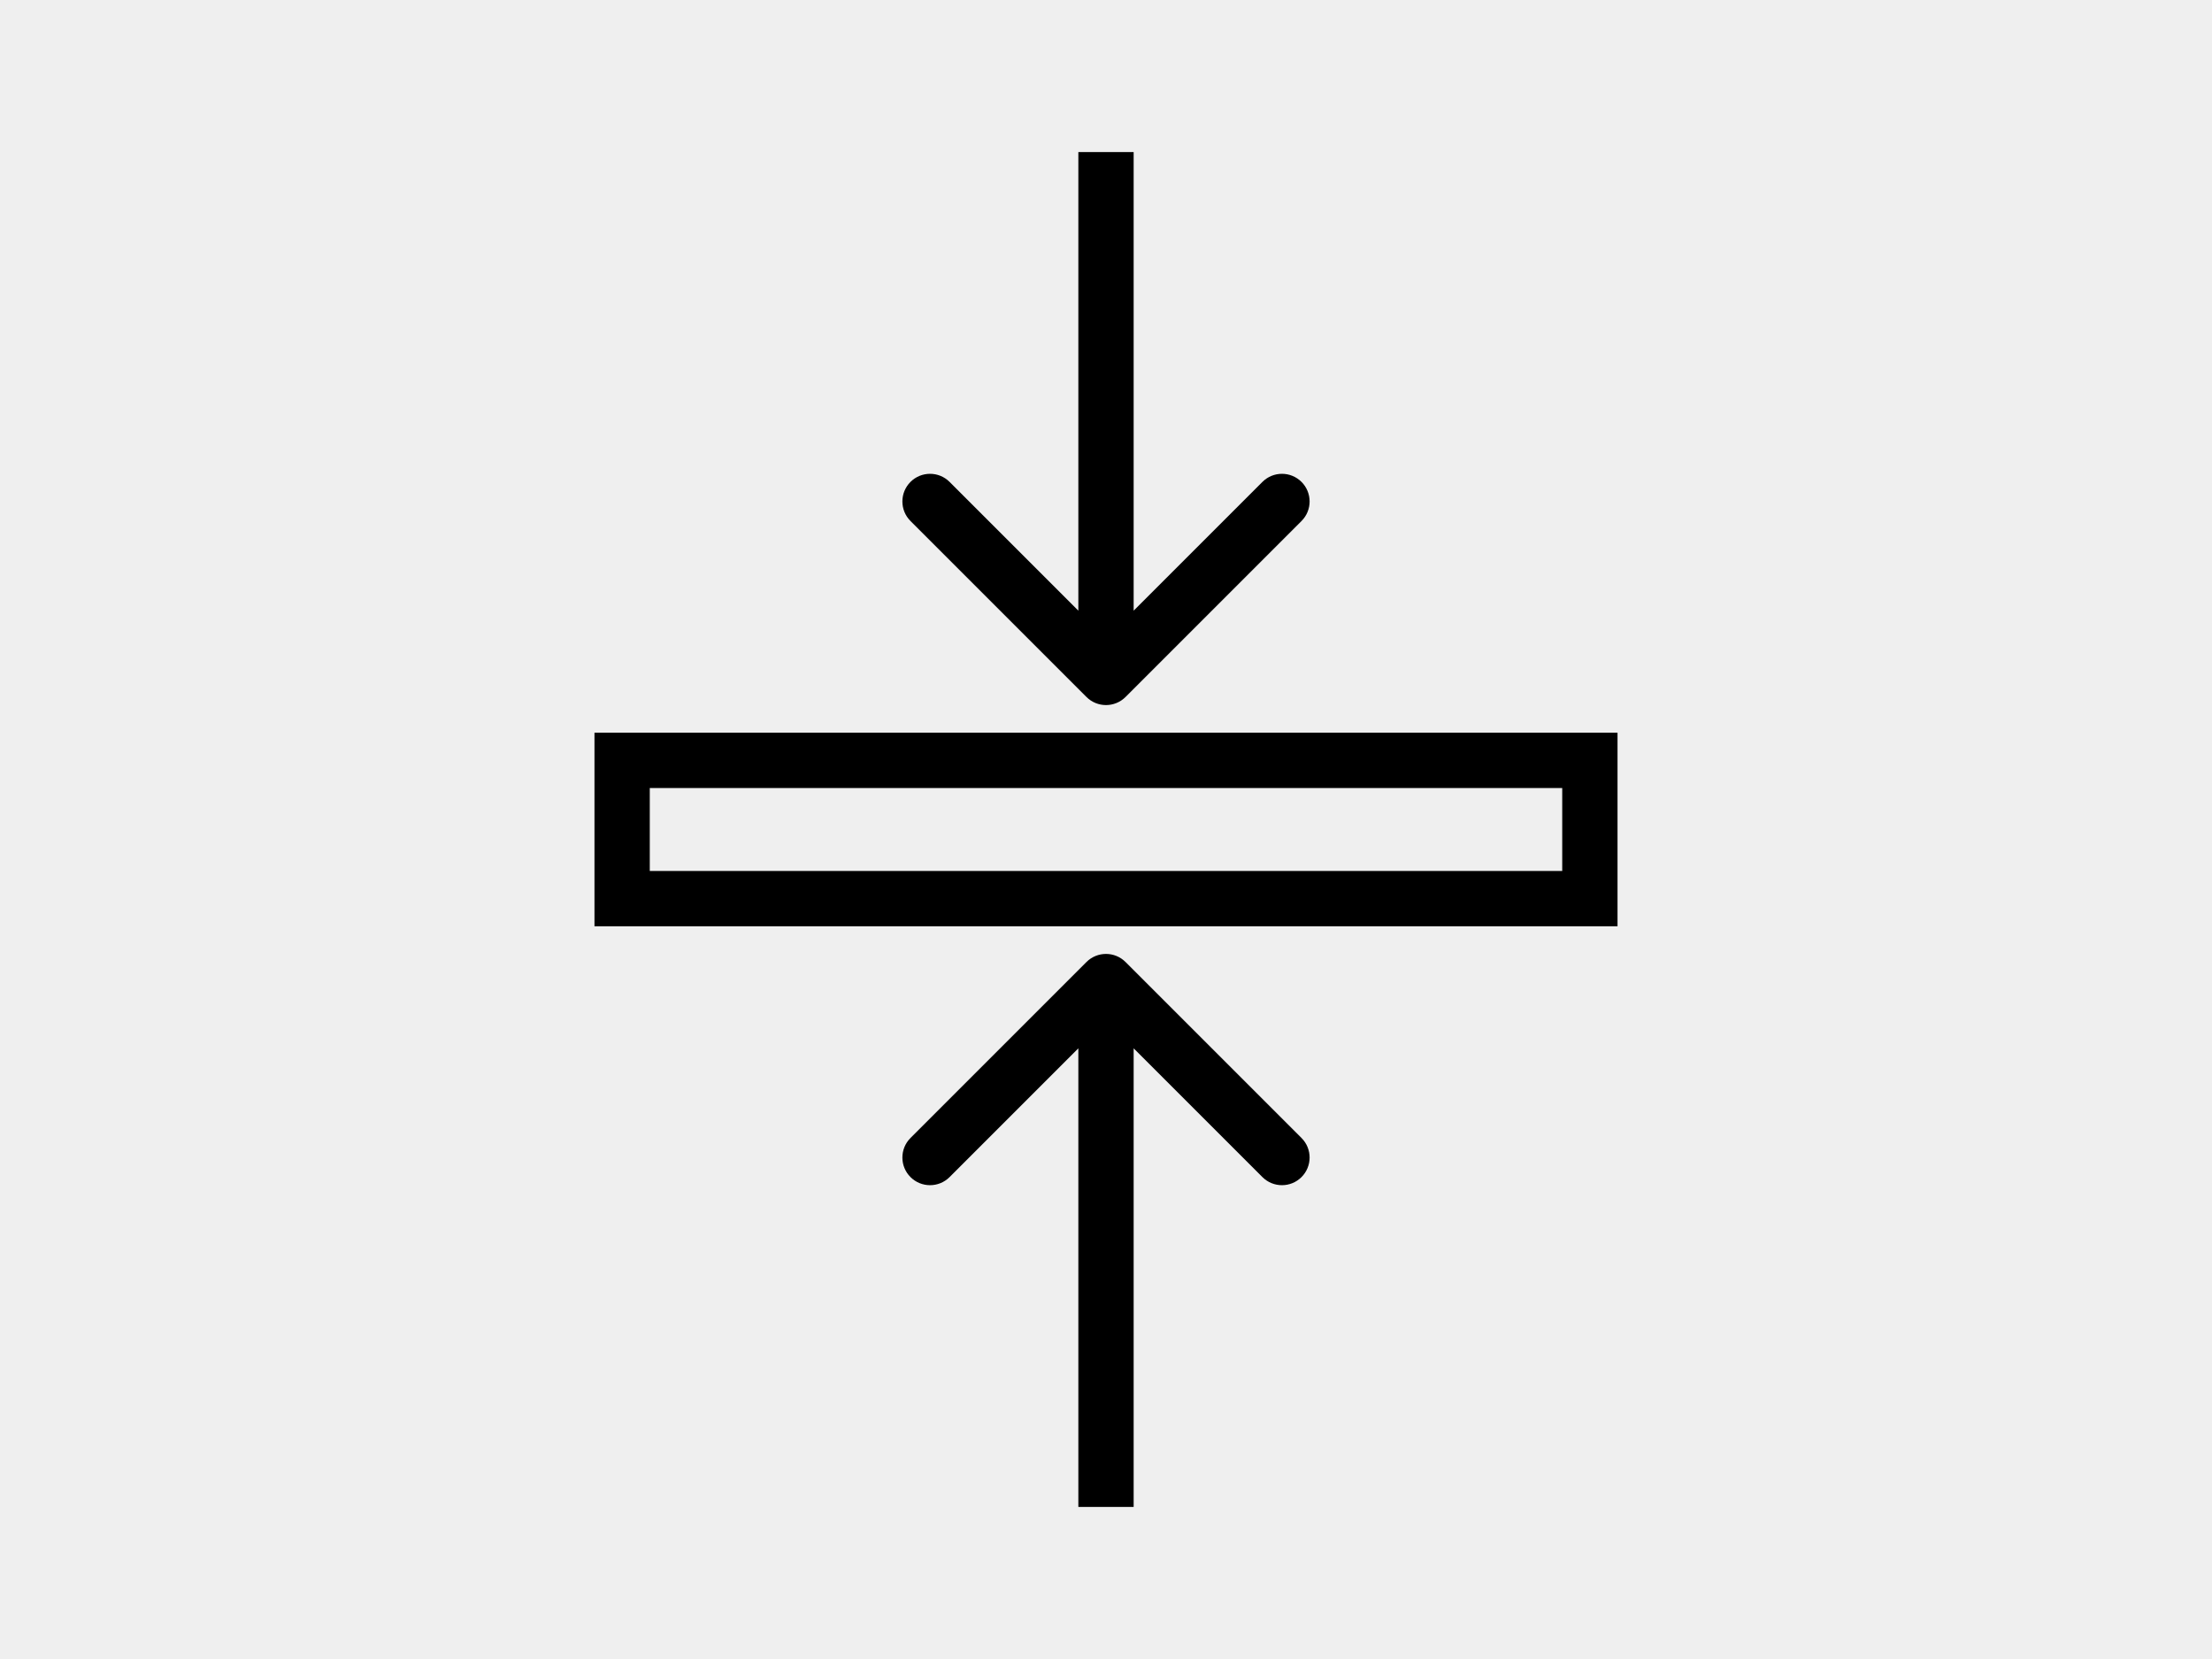 <svg width="160" height="120" viewBox="0 0 160 120" fill="none" xmlns="http://www.w3.org/2000/svg">
<rect width="160" height="120" fill="#EFEFEF"/>
<rect x="45" y="55" width="70" height="10" stroke="black" stroke-width="4"/>
<path d="M78.586 50.414C79.367 51.195 80.633 51.195 81.414 50.414L94.142 37.686C94.923 36.905 94.923 35.639 94.142 34.858C93.361 34.077 92.095 34.077 91.314 34.858L80 46.172L68.686 34.858C67.905 34.077 66.639 34.077 65.858 34.858C65.077 35.639 65.077 36.905 65.858 37.686L78.586 50.414ZM80 11L78 11L78 49L80 49L82 49L82 11L80 11Z" fill="black"/>
<path d="M81.414 69.586C80.633 68.805 79.367 68.805 78.586 69.586L65.858 82.314C65.077 83.095 65.077 84.361 65.858 85.142C66.639 85.923 67.905 85.923 68.686 85.142L80 73.828L91.314 85.142C92.095 85.923 93.361 85.923 94.142 85.142C94.923 84.361 94.923 83.095 94.142 82.314L81.414 69.586ZM80 109L82 109L82 71L80 71L78 71L78 109L80 109Z" fill="black"/>
</svg>
